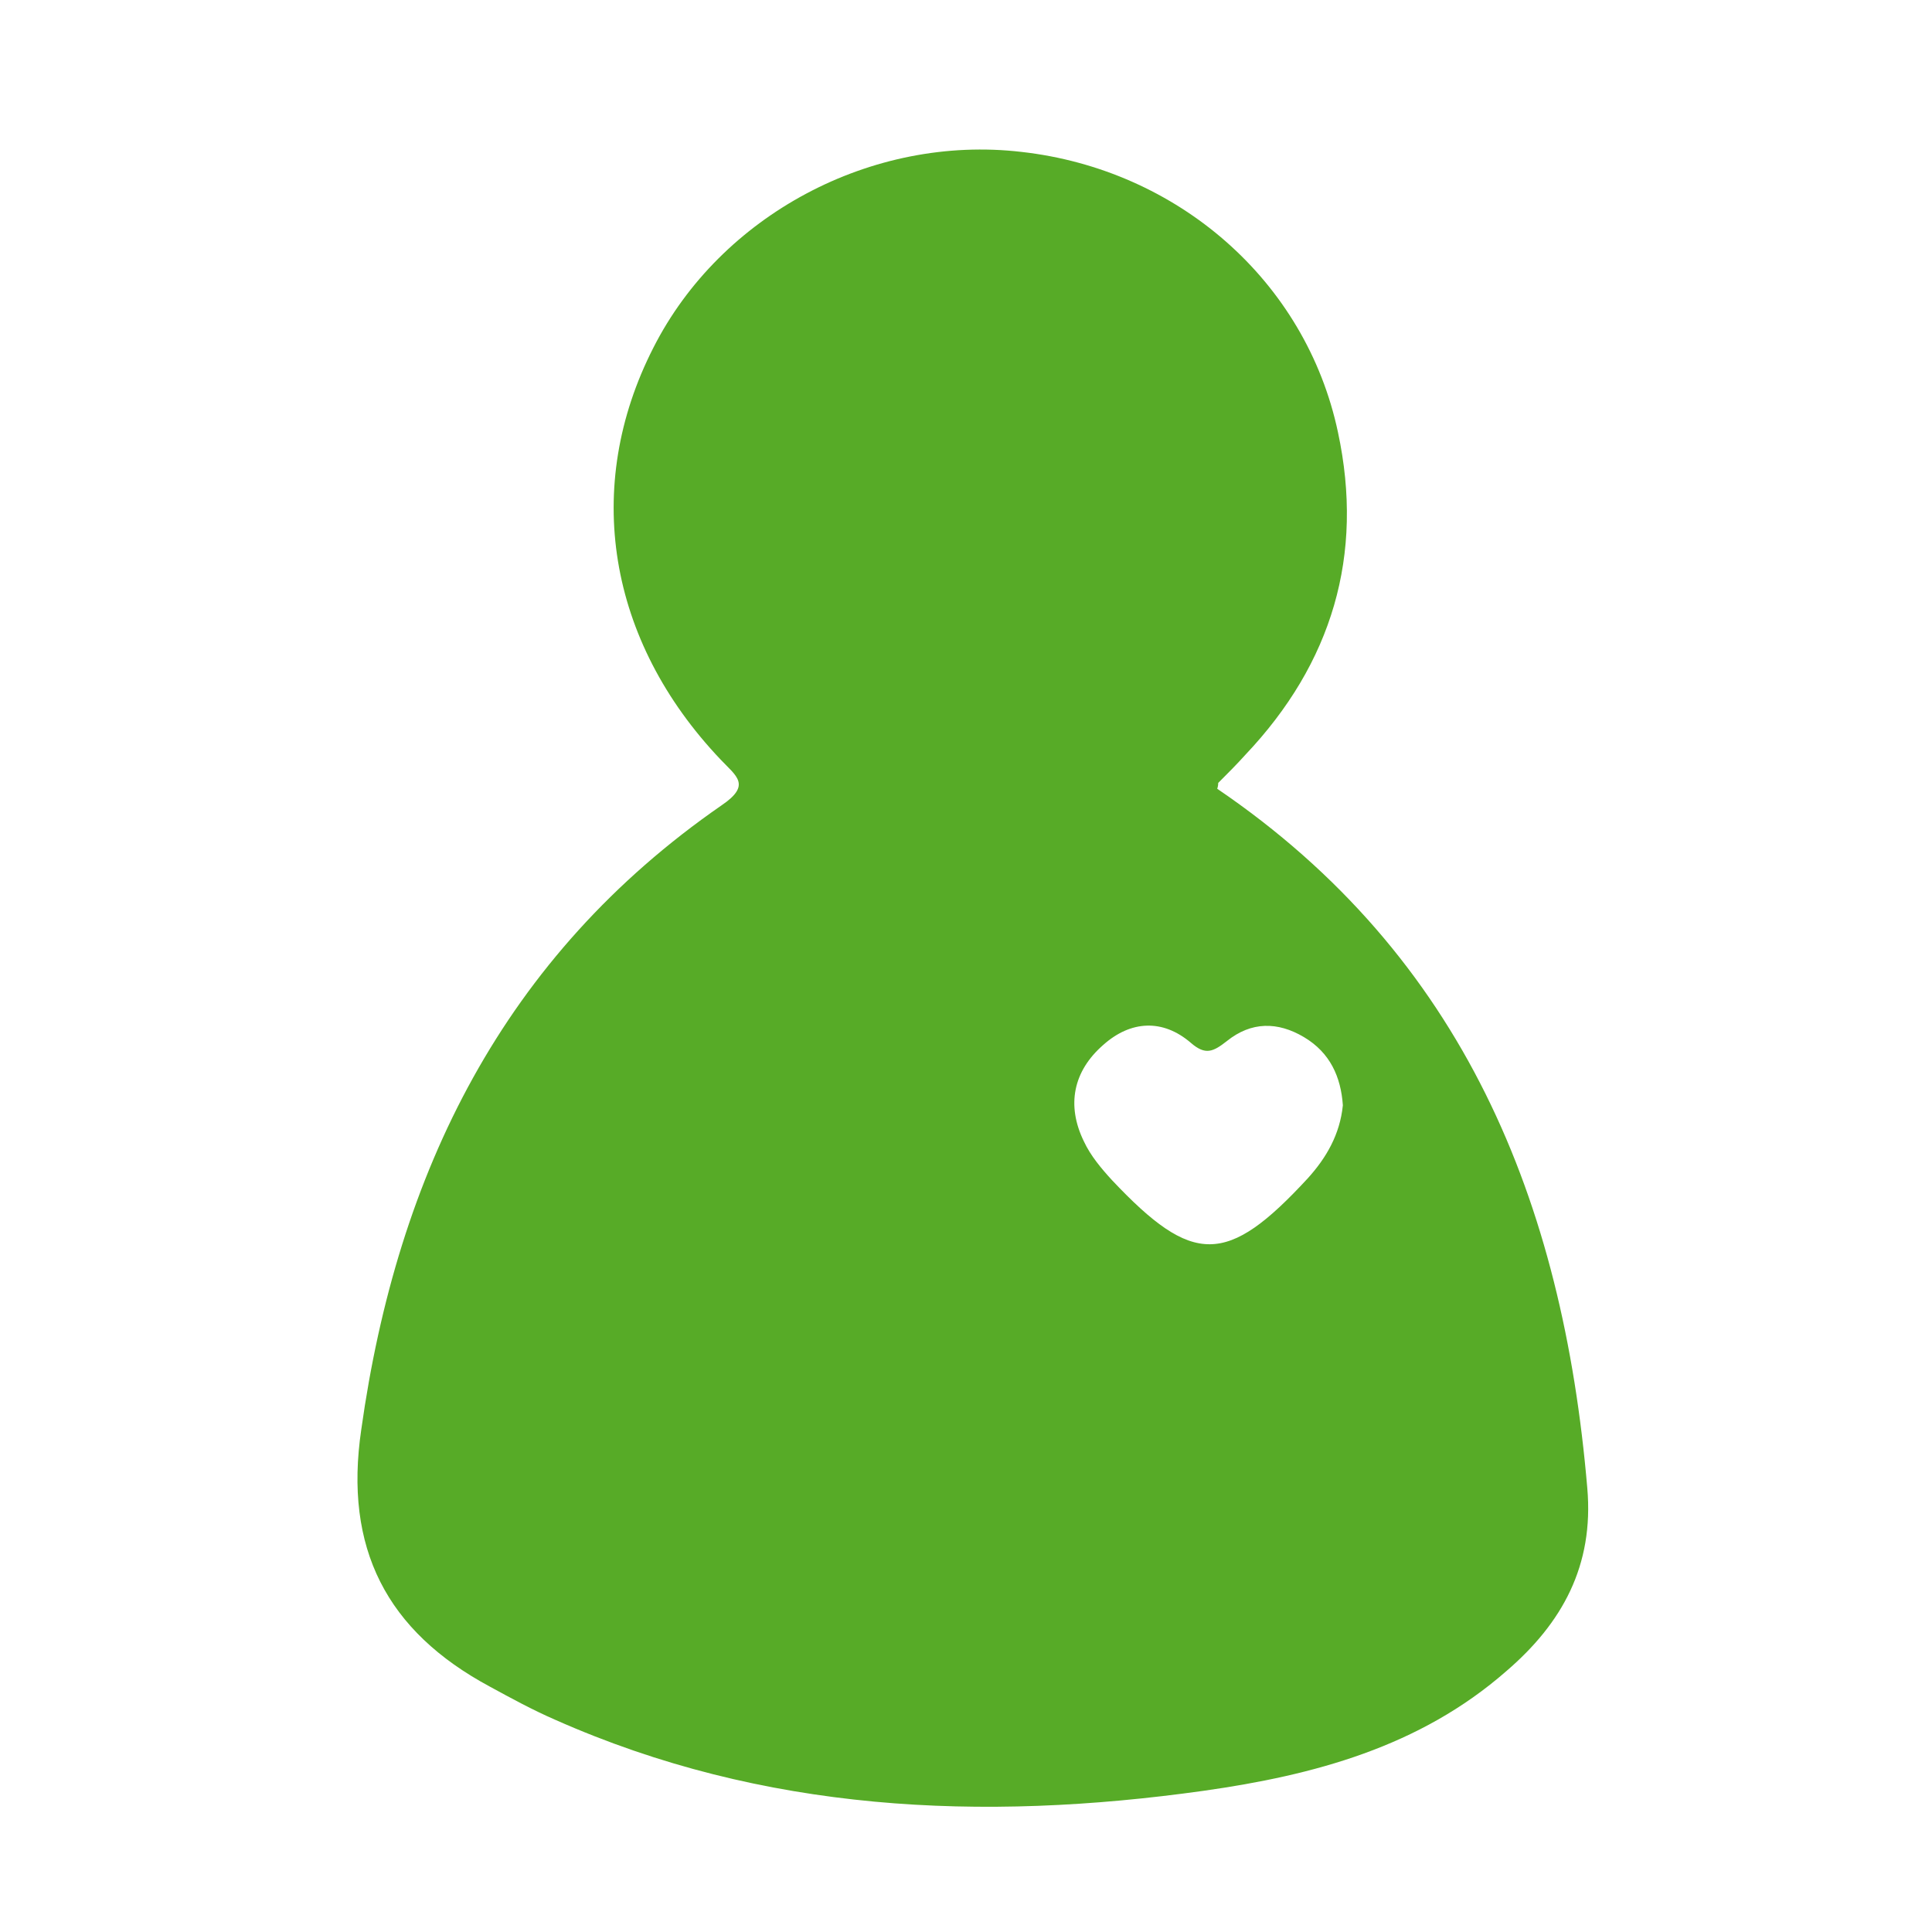 <?xml version="1.0" encoding="utf-8"?>
<!-- Generator: Adobe Illustrator 23.0.2, SVG Export Plug-In . SVG Version: 6.00 Build 0)  -->
<svg version="1.1" id="Layer_1" xmlns="http://www.w3.org/2000/svg" xmlns:xlink="http://www.w3.org/1999/xlink" x="0px" y="0px"
	 viewBox="0 0 198.4 198.4" style="enable-background:new 0 0 198.4 198.4;" xml:space="preserve">
<style type="text/css">
	.st0{fill:#57AB27;}
</style>
<path class="st0" d="M125,81c25.3,17.2,35.5,42.4,38,71.8c0.7,8-2.6,13.9-8.3,18.8c-8.9,7.8-19.8,10.7-31.1,12.3
	c-22.8,3.2-45.2,2.2-66.6-7.3c-2.3-1-4.5-2.2-6.7-3.4c-10.6-5.7-15-14.2-13.2-26.4c3.7-26.4,14.6-48.6,37-64.1
	c3.1-2.1,1.5-3-0.1-4.7c-11.6-12.2-14.2-28-6.9-42.3c6.9-13.6,22.4-21.9,37.8-20.1c16,1.8,29.2,13.2,32.5,28.8
	c2.7,12.6-0.6,23.7-9.5,33.1c-0.9,1-1.8,1.9-2.8,2.9C125.1,80.5,125.1,80.7,125,81z M137.9,113.5c-0.2-2.9-1.3-5.4-4-7
	c-2.7-1.6-5.4-1.6-7.9,0.4c-1.4,1.1-2.2,1.5-3.7,0.2c-2.9-2.5-6.2-2.3-9,0.2c-3.1,2.7-3.8,6.2-2,9.9c0.7,1.5,1.8,2.8,2.9,4
	c8.3,8.8,11.8,8.8,20.1-0.2C136.2,118.9,137.6,116.5,137.9,113.5z"/>
</svg>
